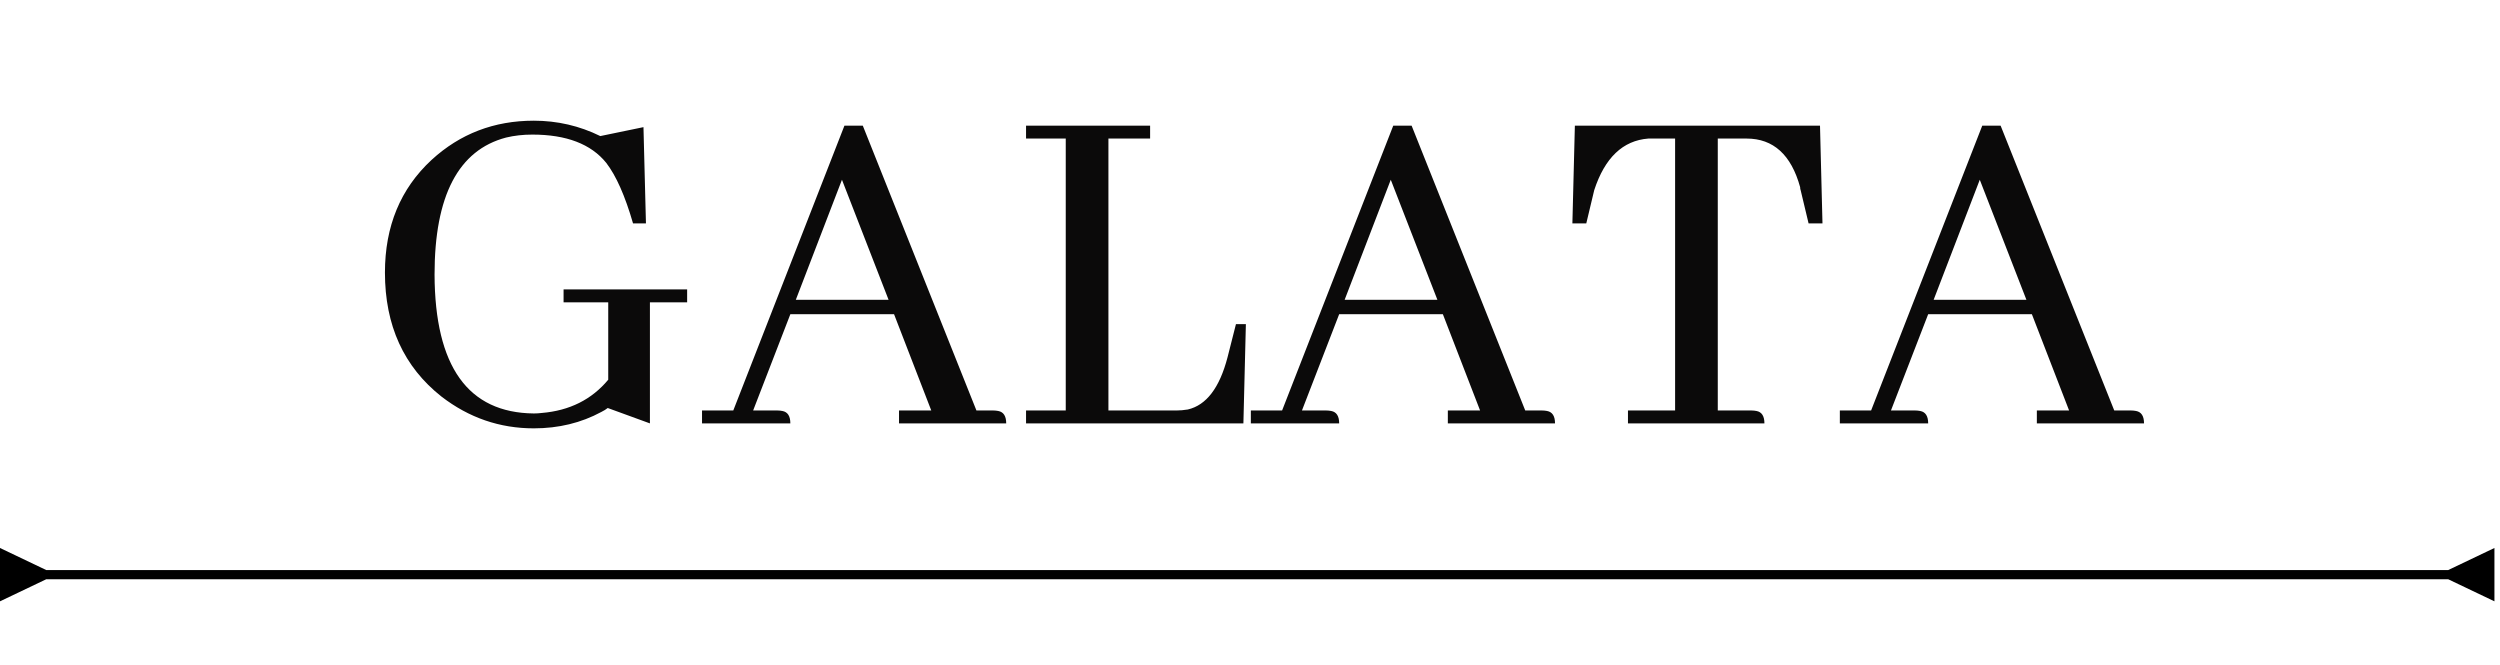 <svg width="372" height="99" viewBox="0 0 372 99" fill="none" xmlns="http://www.w3.org/2000/svg">
<path d="M83.86 43.064H102.246V44.984H96.708V63L90.432 60.711C90.186 60.908 89.866 61.105 89.472 61.302C86.469 62.926 83.122 63.738 79.43 63.738C74.36 63.738 69.782 62.163 65.696 59.013C60.085 54.583 57.279 48.429 57.279 40.553C57.279 33.662 59.592 28.075 64.219 23.793C68.453 19.904 73.523 17.959 79.43 17.959C82.925 17.959 86.223 18.722 89.324 20.248L95.748 18.919L96.117 33.244H94.197C93.016 29.158 91.687 26.155 90.21 24.235C87.946 21.43 84.279 20.027 79.208 20.027C77.83 20.027 76.526 20.174 75.295 20.47C68.207 22.34 64.662 29.133 64.662 40.849C64.712 54.533 69.634 61.425 79.43 61.523C79.824 61.523 80.218 61.499 80.611 61.449C84.746 61.105 88.044 59.456 90.505 56.502V44.984H83.86V43.064ZM149.723 63H133.774V61.08H138.573L133.036 46.756H117.604L112.066 61.08H115.684C115.93 61.08 116.176 61.105 116.422 61.154C117.21 61.302 117.604 61.917 117.604 63H104.461V61.08H109.112L125.652 18.698H128.384L145.293 61.08H147.803C148.049 61.08 148.295 61.105 148.541 61.154C149.329 61.302 149.723 61.917 149.723 63ZM132.223 44.615L125.283 26.746L118.416 44.615H132.223ZM185.017 63H152.676V61.08H158.583V20.617H152.676V18.698H171.136V20.617H164.933V61.08H175.049C175.59 61.08 176.157 61.031 176.747 60.933C179.504 60.293 181.473 57.708 182.654 53.18L183.909 48.233H185.386L185.017 63ZM231.387 63H215.438V61.08H220.237L214.7 46.756H199.268L193.73 61.08H197.348C197.594 61.08 197.84 61.105 198.086 61.154C198.874 61.302 199.268 61.917 199.268 63H186.125V61.08H190.776L207.316 18.698H210.048L226.956 61.08H229.467C229.713 61.08 229.959 61.105 230.205 61.154C230.993 61.302 231.387 61.917 231.387 63ZM213.887 44.615L206.947 26.746L200.08 44.615H213.887ZM262.546 63H242.241V61.08H249.255V20.617H245.268C241.478 20.913 238.795 23.473 237.22 28.297L236.038 33.244H233.971L234.34 18.698H270.816L271.185 33.244H269.117L267.936 28.297C267.887 28.198 267.862 28.05 267.862 27.854C266.533 23.029 263.875 20.617 259.888 20.617H255.605V61.08H260.626C260.872 61.08 261.118 61.105 261.365 61.154C262.152 61.302 262.546 61.917 262.546 63ZM319.031 63H303.083V61.08H307.882L302.344 46.756H286.912L281.374 61.08H284.992C285.239 61.08 285.485 61.105 285.731 61.154C286.518 61.302 286.912 61.917 286.912 63H273.769V61.08H278.421L294.96 18.698H297.692L314.601 61.08H317.112C317.358 61.08 317.604 61.105 317.85 61.154C318.638 61.302 319.031 61.917 319.031 63ZM301.532 44.615L294.591 26.746L287.724 44.615H301.532Z" fill="#0B0A0A"/>
<path d="M6.874 84.821L0 81.54V89.477L6.874 86.196V84.821ZM364.299 86.196L371.172 89.477V81.54L364.299 84.821V86.196ZM6.186 86.196H364.986V84.821H6.186V86.196Z" fill="black"/>
</svg>
